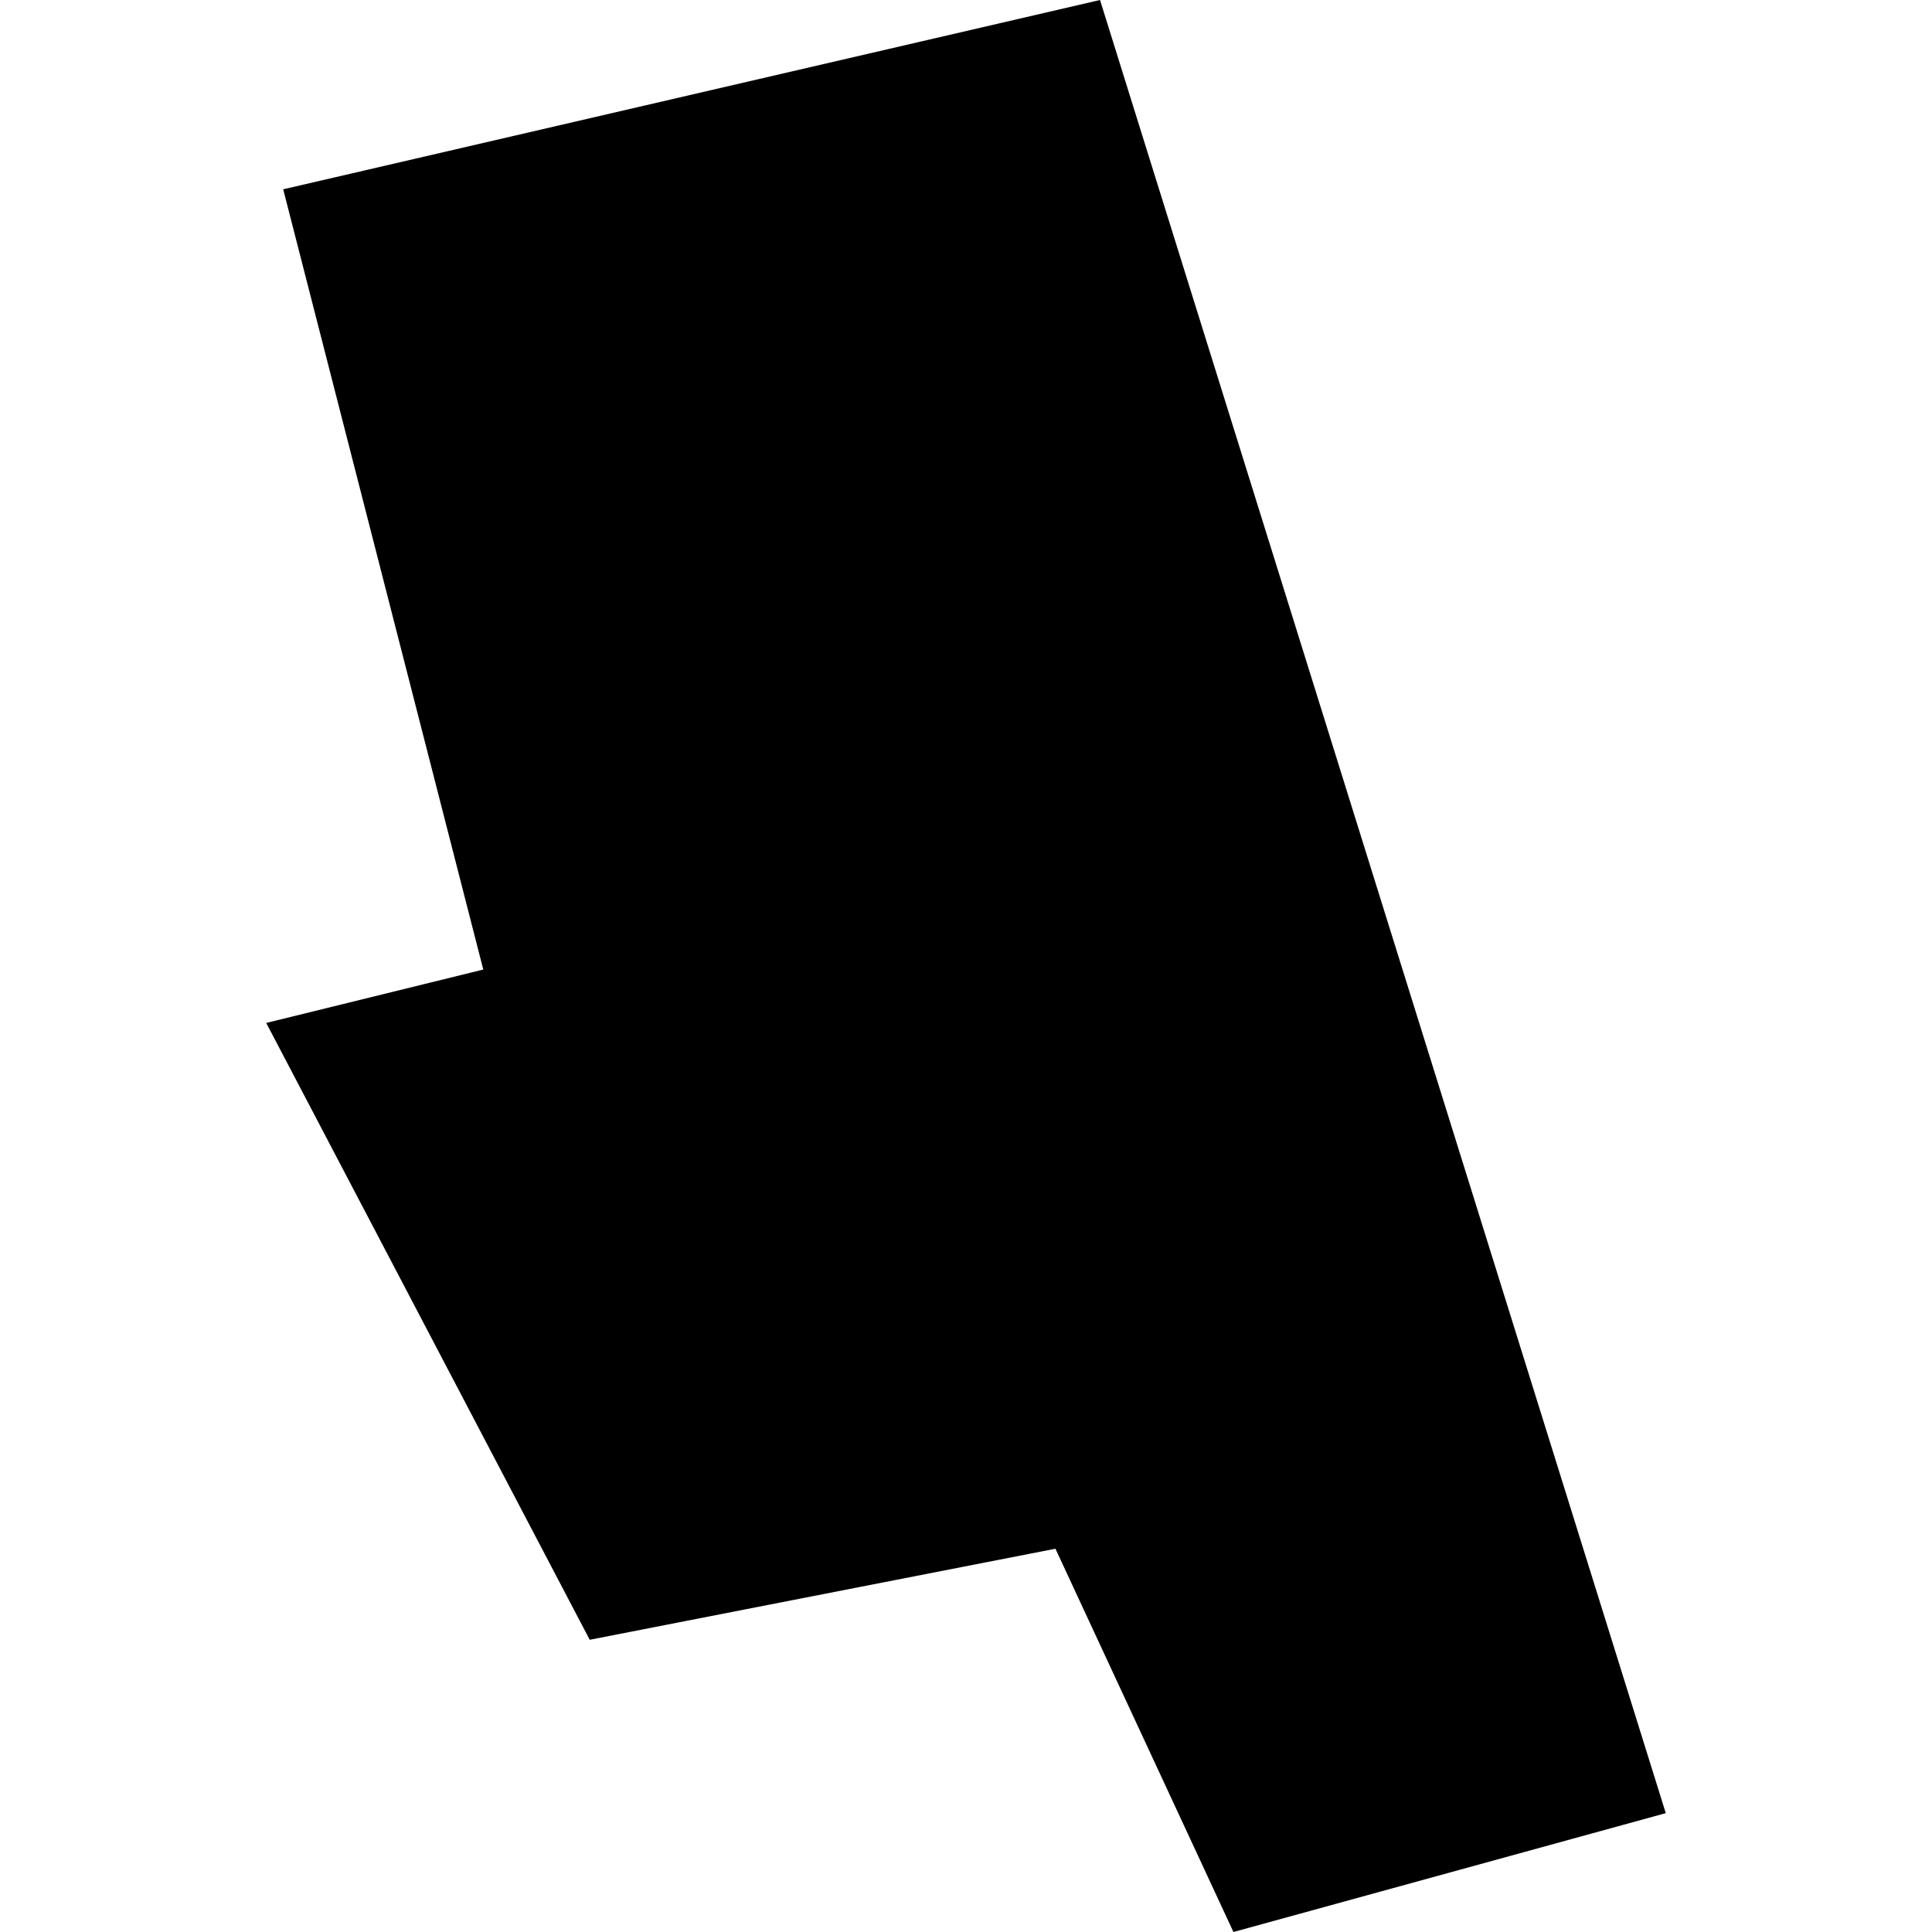 <?xml version="1.0" encoding="utf-8" standalone="no"?>
<!DOCTYPE svg PUBLIC "-//W3C//DTD SVG 1.1//EN"
  "http://www.w3.org/Graphics/SVG/1.1/DTD/svg11.dtd">
<!-- Created with matplotlib (https://matplotlib.org/) -->
<svg height="288pt" version="1.1" viewBox="0 0 288 288" width="288pt" xmlns="http://www.w3.org/2000/svg" xmlns:xlink="http://www.w3.org/1999/xlink">
 <defs>
  <style type="text/css">
*{stroke-linecap:butt;stroke-linejoin:round;}
  </style>
 </defs>
 <g id="figure_1">
  <g id="patch_1">
   <path d="M 0 288 
L 288 288 
L 288 0 
L 0 0 
z
" style="fill:none;opacity:0;"/>
  </g>
  <g id="axes_1">
   <g id="PatchCollection_1">
    <path clip-path="url(#p7d4ae3f78f)" d="M 87.908 244.438 
L 157.333 230.866 
L 183.867 288 
L 248.314 270.282 
L 163.978 0 
L 42.216 28.218 
L 72.042 144.529 
L 39.686 152.489 
L 87.908 244.438 
"/>
   </g>
  </g>
 </g>
 <defs>
  <clipPath id="p7d4ae3f78f">
   <rect height="288" width="208.628" x="39.686" y="0"/>
  </clipPath>
 </defs>
</svg>
